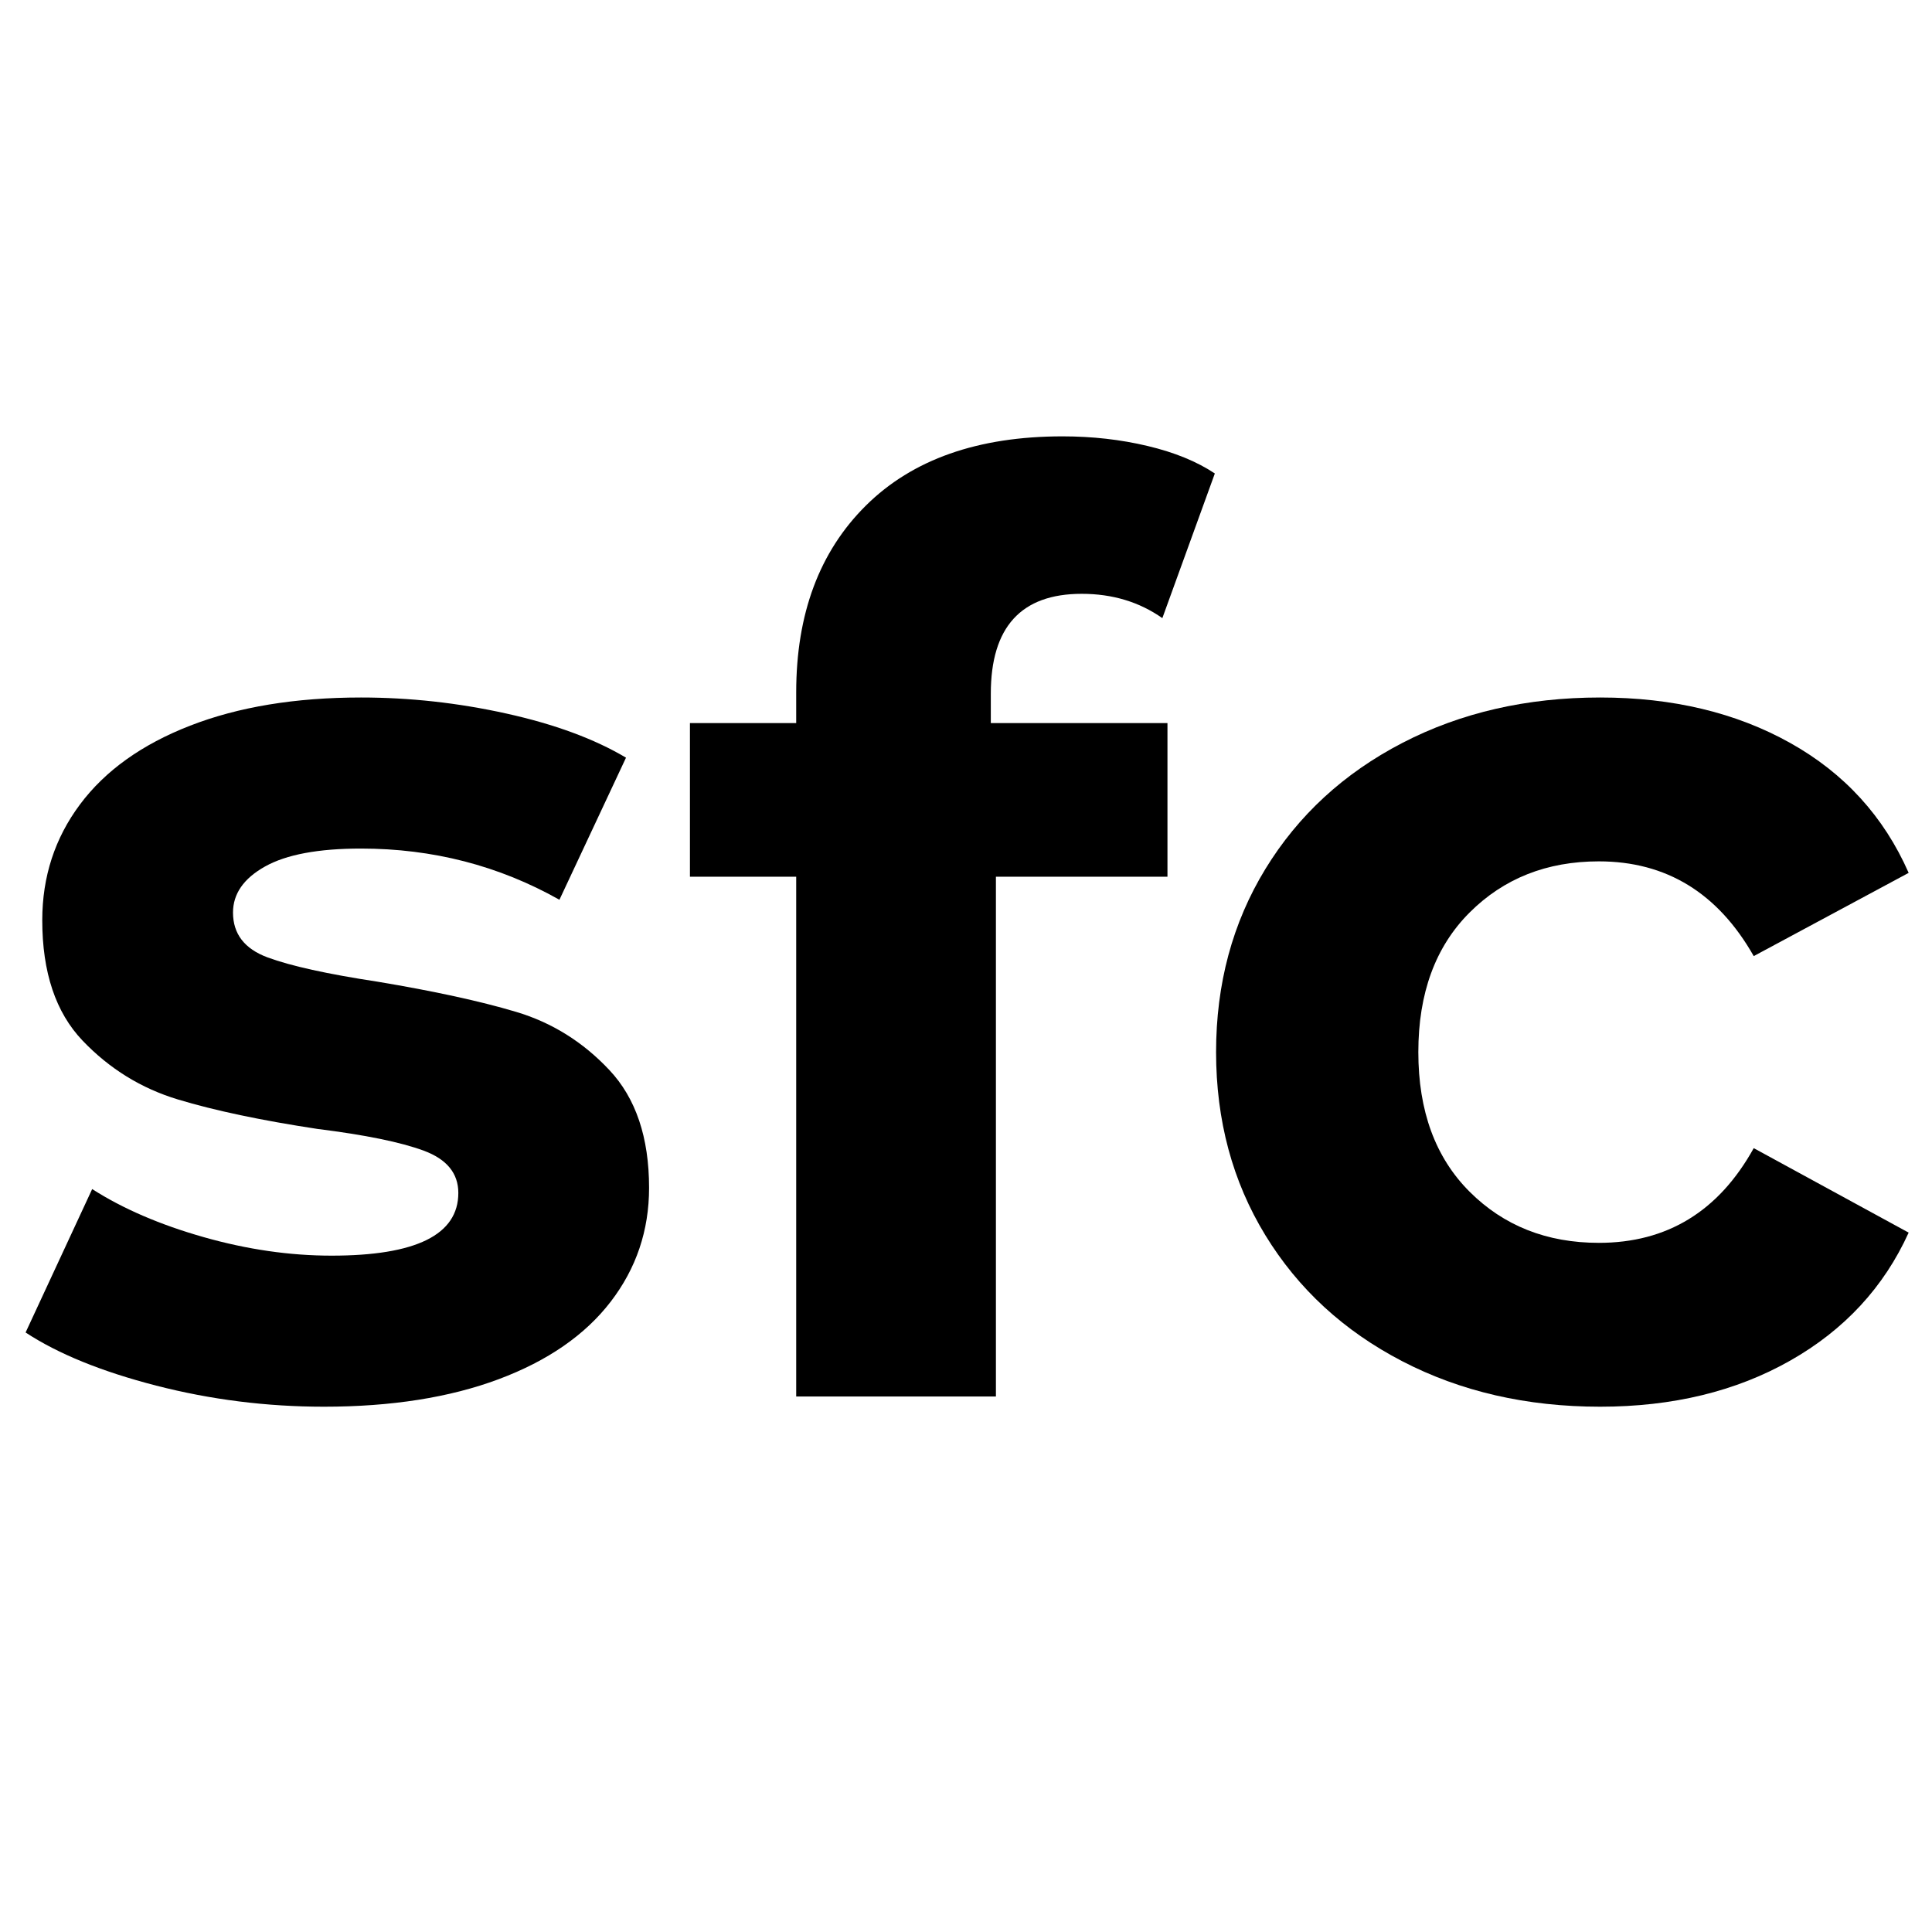 <svg version="1.0" preserveAspectRatio="xMidYMid meet" height="1000" viewBox="0 0 750 750" zoomAndPan="magnify" width="1000" xmlns:xlink="http://www.w3.org/1999/xlink" xmlns="http://www.w3.org/2000/svg"><defs><g></g></defs><g fill-opacity="1" fill="#000000"><g transform="translate(0, 542.113)"><g><path d="M 125.734 3.969 C 103.535 3.969 81.832 1.238 60.625 -4.219 C 39.426 -9.688 22.531 -16.562 9.938 -24.844 L 35.781 -80.516 C 47.707 -72.891 62.117 -66.676 79.016 -61.875 C 95.91 -57.07 112.477 -54.672 128.719 -54.672 C 161.52 -54.672 177.922 -62.785 177.922 -79.016 C 177.922 -86.641 173.445 -92.109 164.5 -95.422 C 155.551 -98.734 141.801 -101.547 123.25 -103.859 C 101.383 -107.18 83.328 -110.992 69.078 -115.297 C 54.828 -119.598 42.484 -127.219 32.047 -138.156 C 21.617 -149.094 16.406 -164.664 16.406 -184.875 C 16.406 -201.77 21.289 -216.758 31.062 -229.844 C 40.832 -242.938 55.078 -253.125 73.797 -260.406 C 92.516 -267.695 114.629 -271.344 140.141 -271.344 C 159.023 -271.344 177.828 -269.27 196.547 -265.125 C 215.266 -260.988 230.754 -255.273 243.016 -247.984 L 217.172 -192.828 C 193.648 -206.078 167.973 -212.703 140.141 -212.703 C 123.578 -212.703 111.156 -210.379 102.875 -205.734 C 94.594 -201.098 90.453 -195.141 90.453 -187.859 C 90.453 -179.578 94.922 -173.773 103.859 -170.453 C 112.805 -167.141 127.055 -163.992 146.609 -161.016 C 168.473 -157.367 186.363 -153.473 200.281 -149.328 C 214.195 -145.191 226.289 -137.656 236.562 -126.719 C 246.832 -115.789 251.969 -100.551 251.969 -81 C 251.969 -64.438 246.992 -49.691 237.047 -36.766 C 227.109 -23.848 212.613 -13.828 193.562 -6.703 C 174.52 0.41 151.91 3.969 125.734 3.969 Z M 125.734 3.969"></path></g></g></g><g fill-opacity="1" fill="#000000"><g transform="translate(263.865, 542.113)"><g><path d="M 120.766 -261.406 L 189.344 -261.406 L 189.344 -201.766 L 122.75 -201.766 L 122.75 0 L 45.219 0 L 45.219 -201.766 L 3.969 -201.766 L 3.969 -261.406 L 45.219 -261.406 L 45.219 -273.328 C 45.219 -303.805 54.242 -327.988 72.297 -345.875 C 90.359 -363.77 115.789 -372.719 148.594 -372.719 C 160.188 -372.719 171.203 -371.473 181.641 -368.984 C 192.078 -366.504 200.773 -362.945 207.734 -358.312 L 187.359 -302.156 C 178.41 -308.445 167.973 -311.594 156.047 -311.594 C 132.523 -311.594 120.766 -298.672 120.766 -272.828 Z M 120.766 -261.406"></path></g></g></g><g fill-opacity="1" fill="#000000"><g transform="translate(456.173, 542.113)"><g><path d="M 165 3.969 C 136.5 3.969 110.898 -1.91 88.203 -13.672 C 65.516 -25.43 47.789 -41.742 35.031 -62.609 C 22.281 -83.484 15.906 -107.176 15.906 -133.688 C 15.906 -160.188 22.281 -183.875 35.031 -204.75 C 47.789 -225.625 65.516 -241.941 88.203 -253.703 C 110.898 -265.461 136.5 -271.344 165 -271.344 C 193.156 -271.344 217.75 -265.461 238.781 -253.703 C 259.82 -241.941 275.148 -225.129 284.766 -203.266 L 224.625 -170.953 C 210.707 -195.473 190.664 -207.734 164.5 -207.734 C 144.289 -207.734 127.555 -201.102 114.297 -187.844 C 101.047 -174.594 94.422 -156.539 94.422 -133.688 C 94.422 -110.82 101.047 -92.766 114.297 -79.516 C 127.555 -66.266 144.289 -59.641 164.5 -59.641 C 191 -59.641 211.039 -71.895 224.625 -96.406 L 284.766 -63.609 C 275.148 -42.41 259.82 -25.848 238.781 -13.922 C 217.75 -1.992 193.156 3.969 165 3.969 Z M 165 3.969"></path></g></g></g></svg>